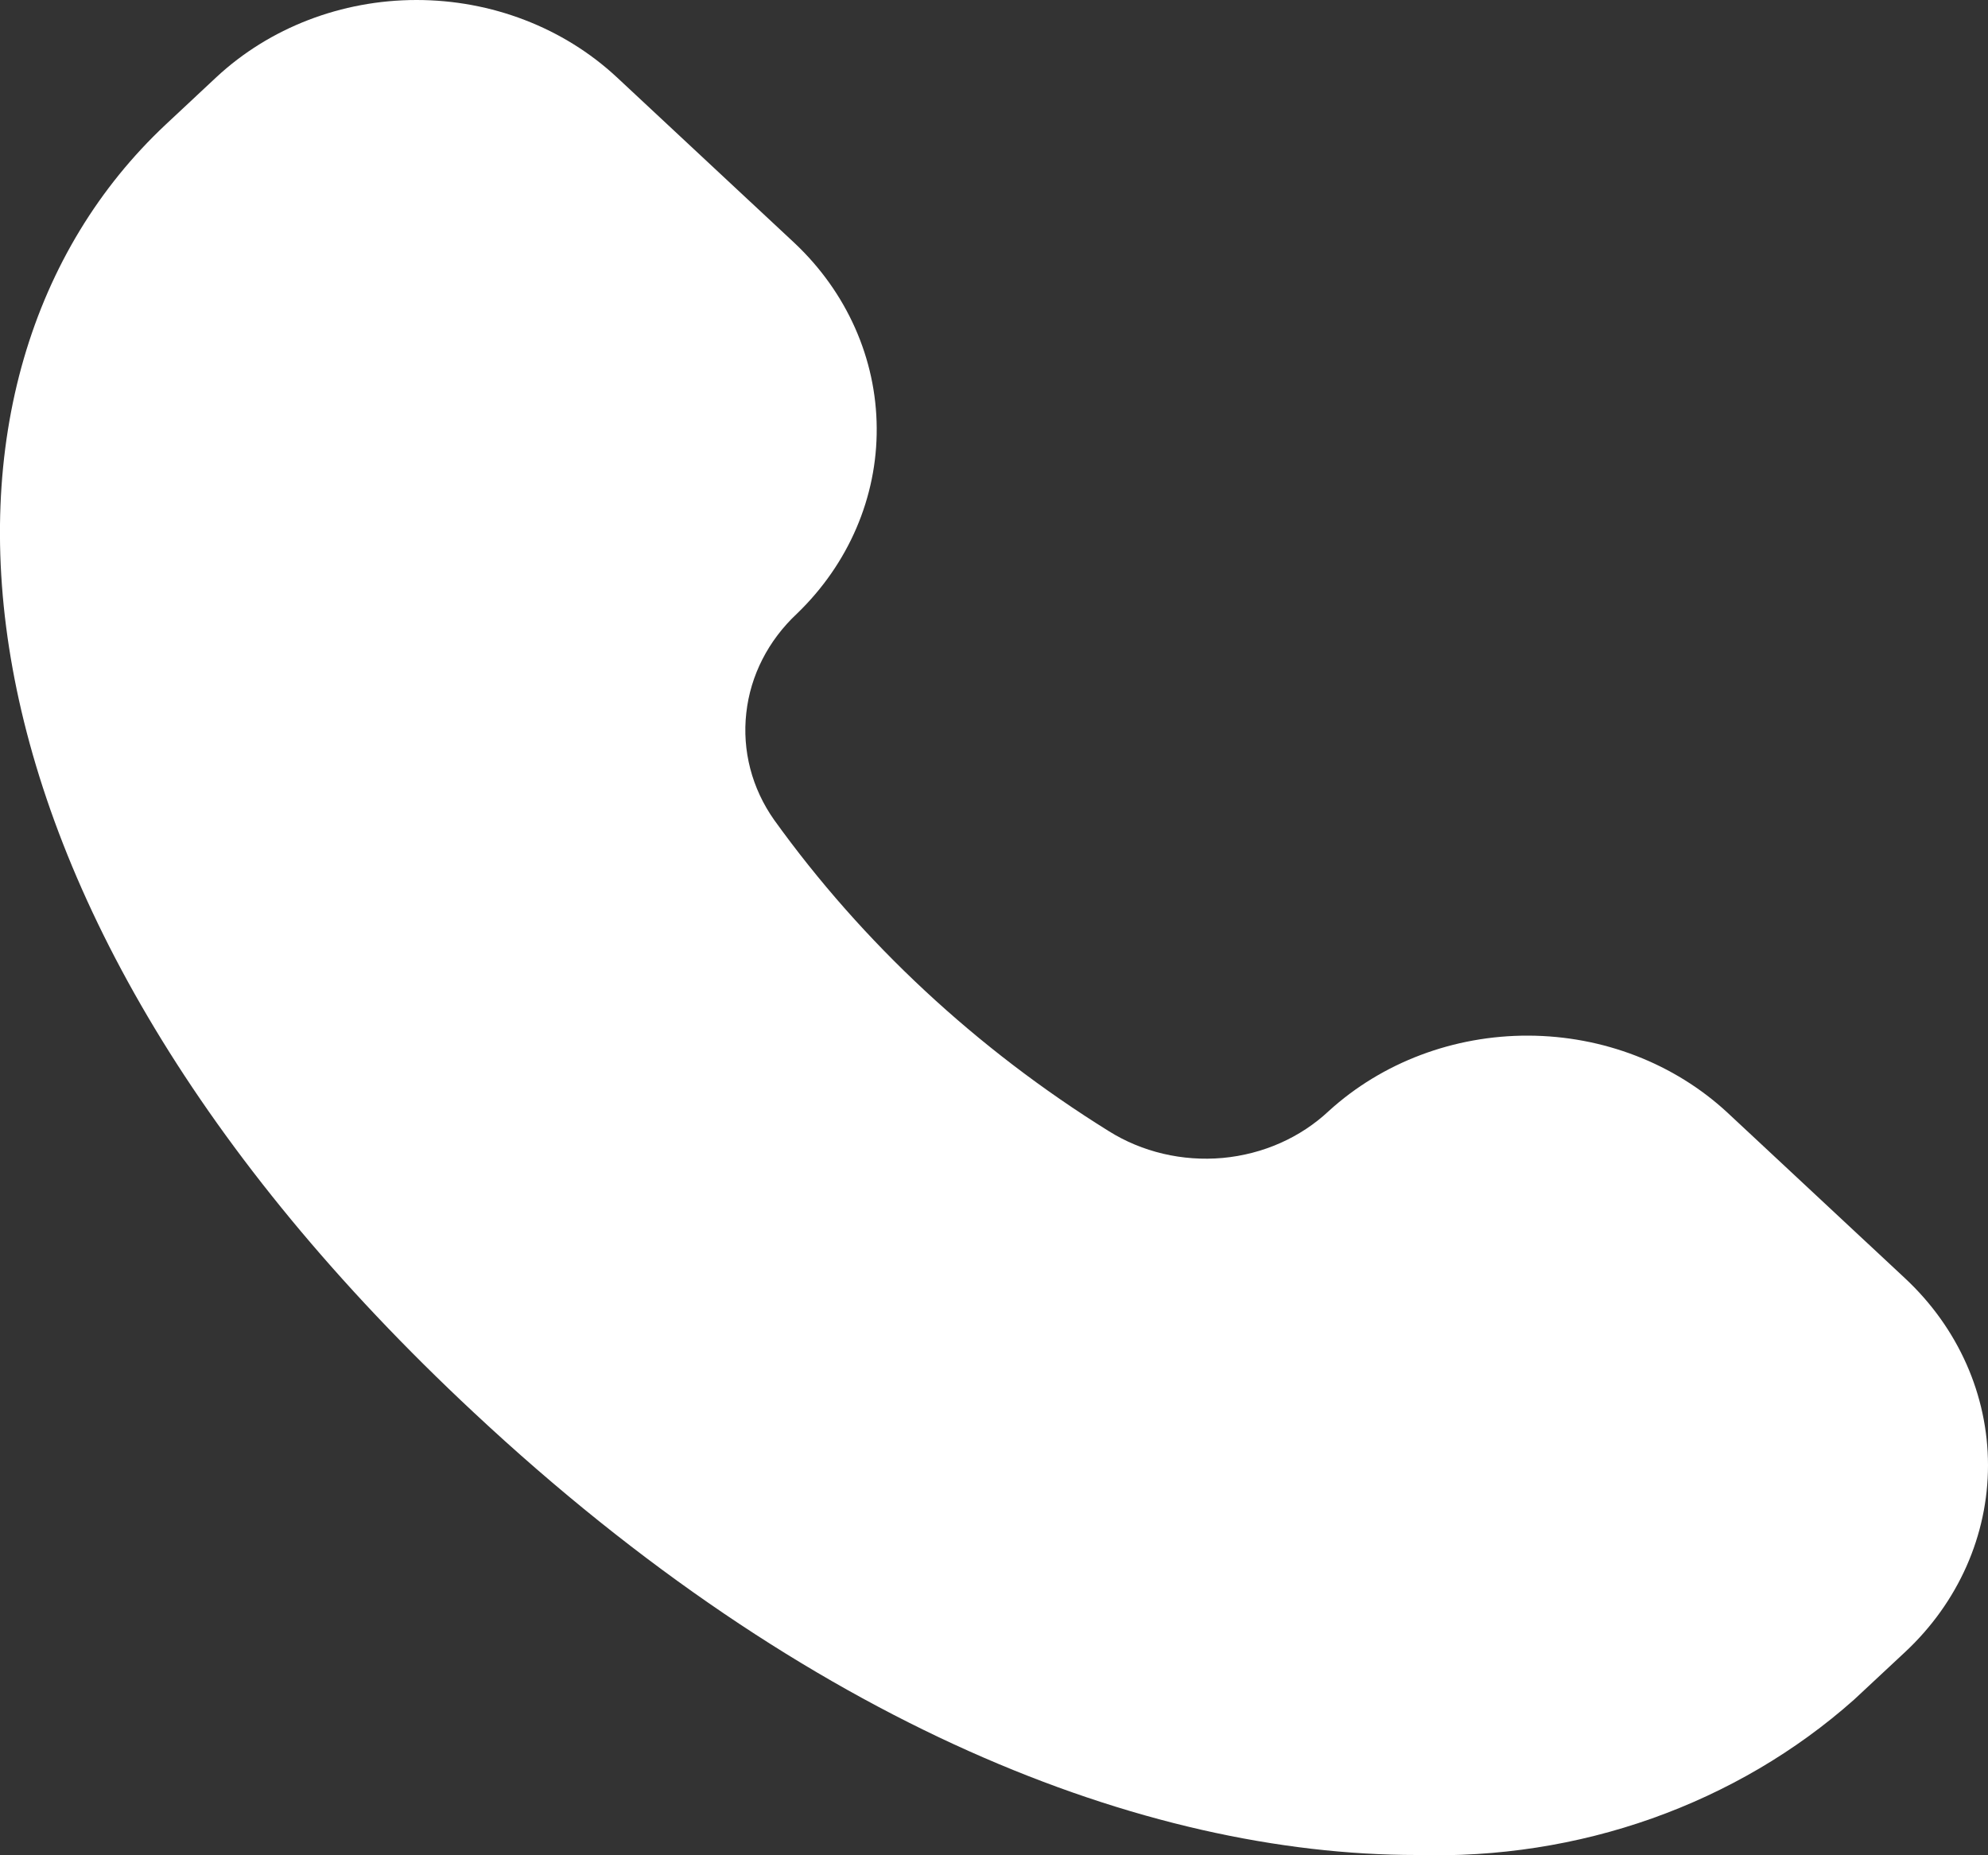 <svg width="15" height="14" viewBox="0 0 15 14" fill="none" xmlns="http://www.w3.org/2000/svg">
<rect x="0" y="0" width="15" height="14" fill="#333333" stroke="none"/>
<path d="M14.374 9.646L13.033 8.395C12.633 8.025 12.095 7.817 11.532 7.815C10.97 7.813 10.429 8.017 10.027 8.383C9.812 8.585 9.529 8.71 9.225 8.738C8.922 8.765 8.618 8.694 8.365 8.535C7.367 7.914 6.509 7.116 5.841 6.187C5.673 5.949 5.599 5.664 5.631 5.38C5.662 5.097 5.797 4.833 6.013 4.631C6.403 4.255 6.619 3.752 6.615 3.229C6.612 2.706 6.389 2.205 5.995 1.834L4.653 0.582C4.252 0.209 3.709 0 3.143 0C2.577 0 2.034 0.209 1.633 0.582L1.248 0.942C-0.753 2.821 -0.602 6.763 3.577 10.661C6.097 13.016 8.634 13.998 10.69 13.998C11.296 14.016 11.899 13.923 12.465 13.722C13.031 13.521 13.549 13.217 13.988 12.827L14.374 12.467C14.775 12.093 15 11.586 15 11.057C15 10.528 14.775 10.02 14.374 9.646Z" fill="white"/>
</svg>
